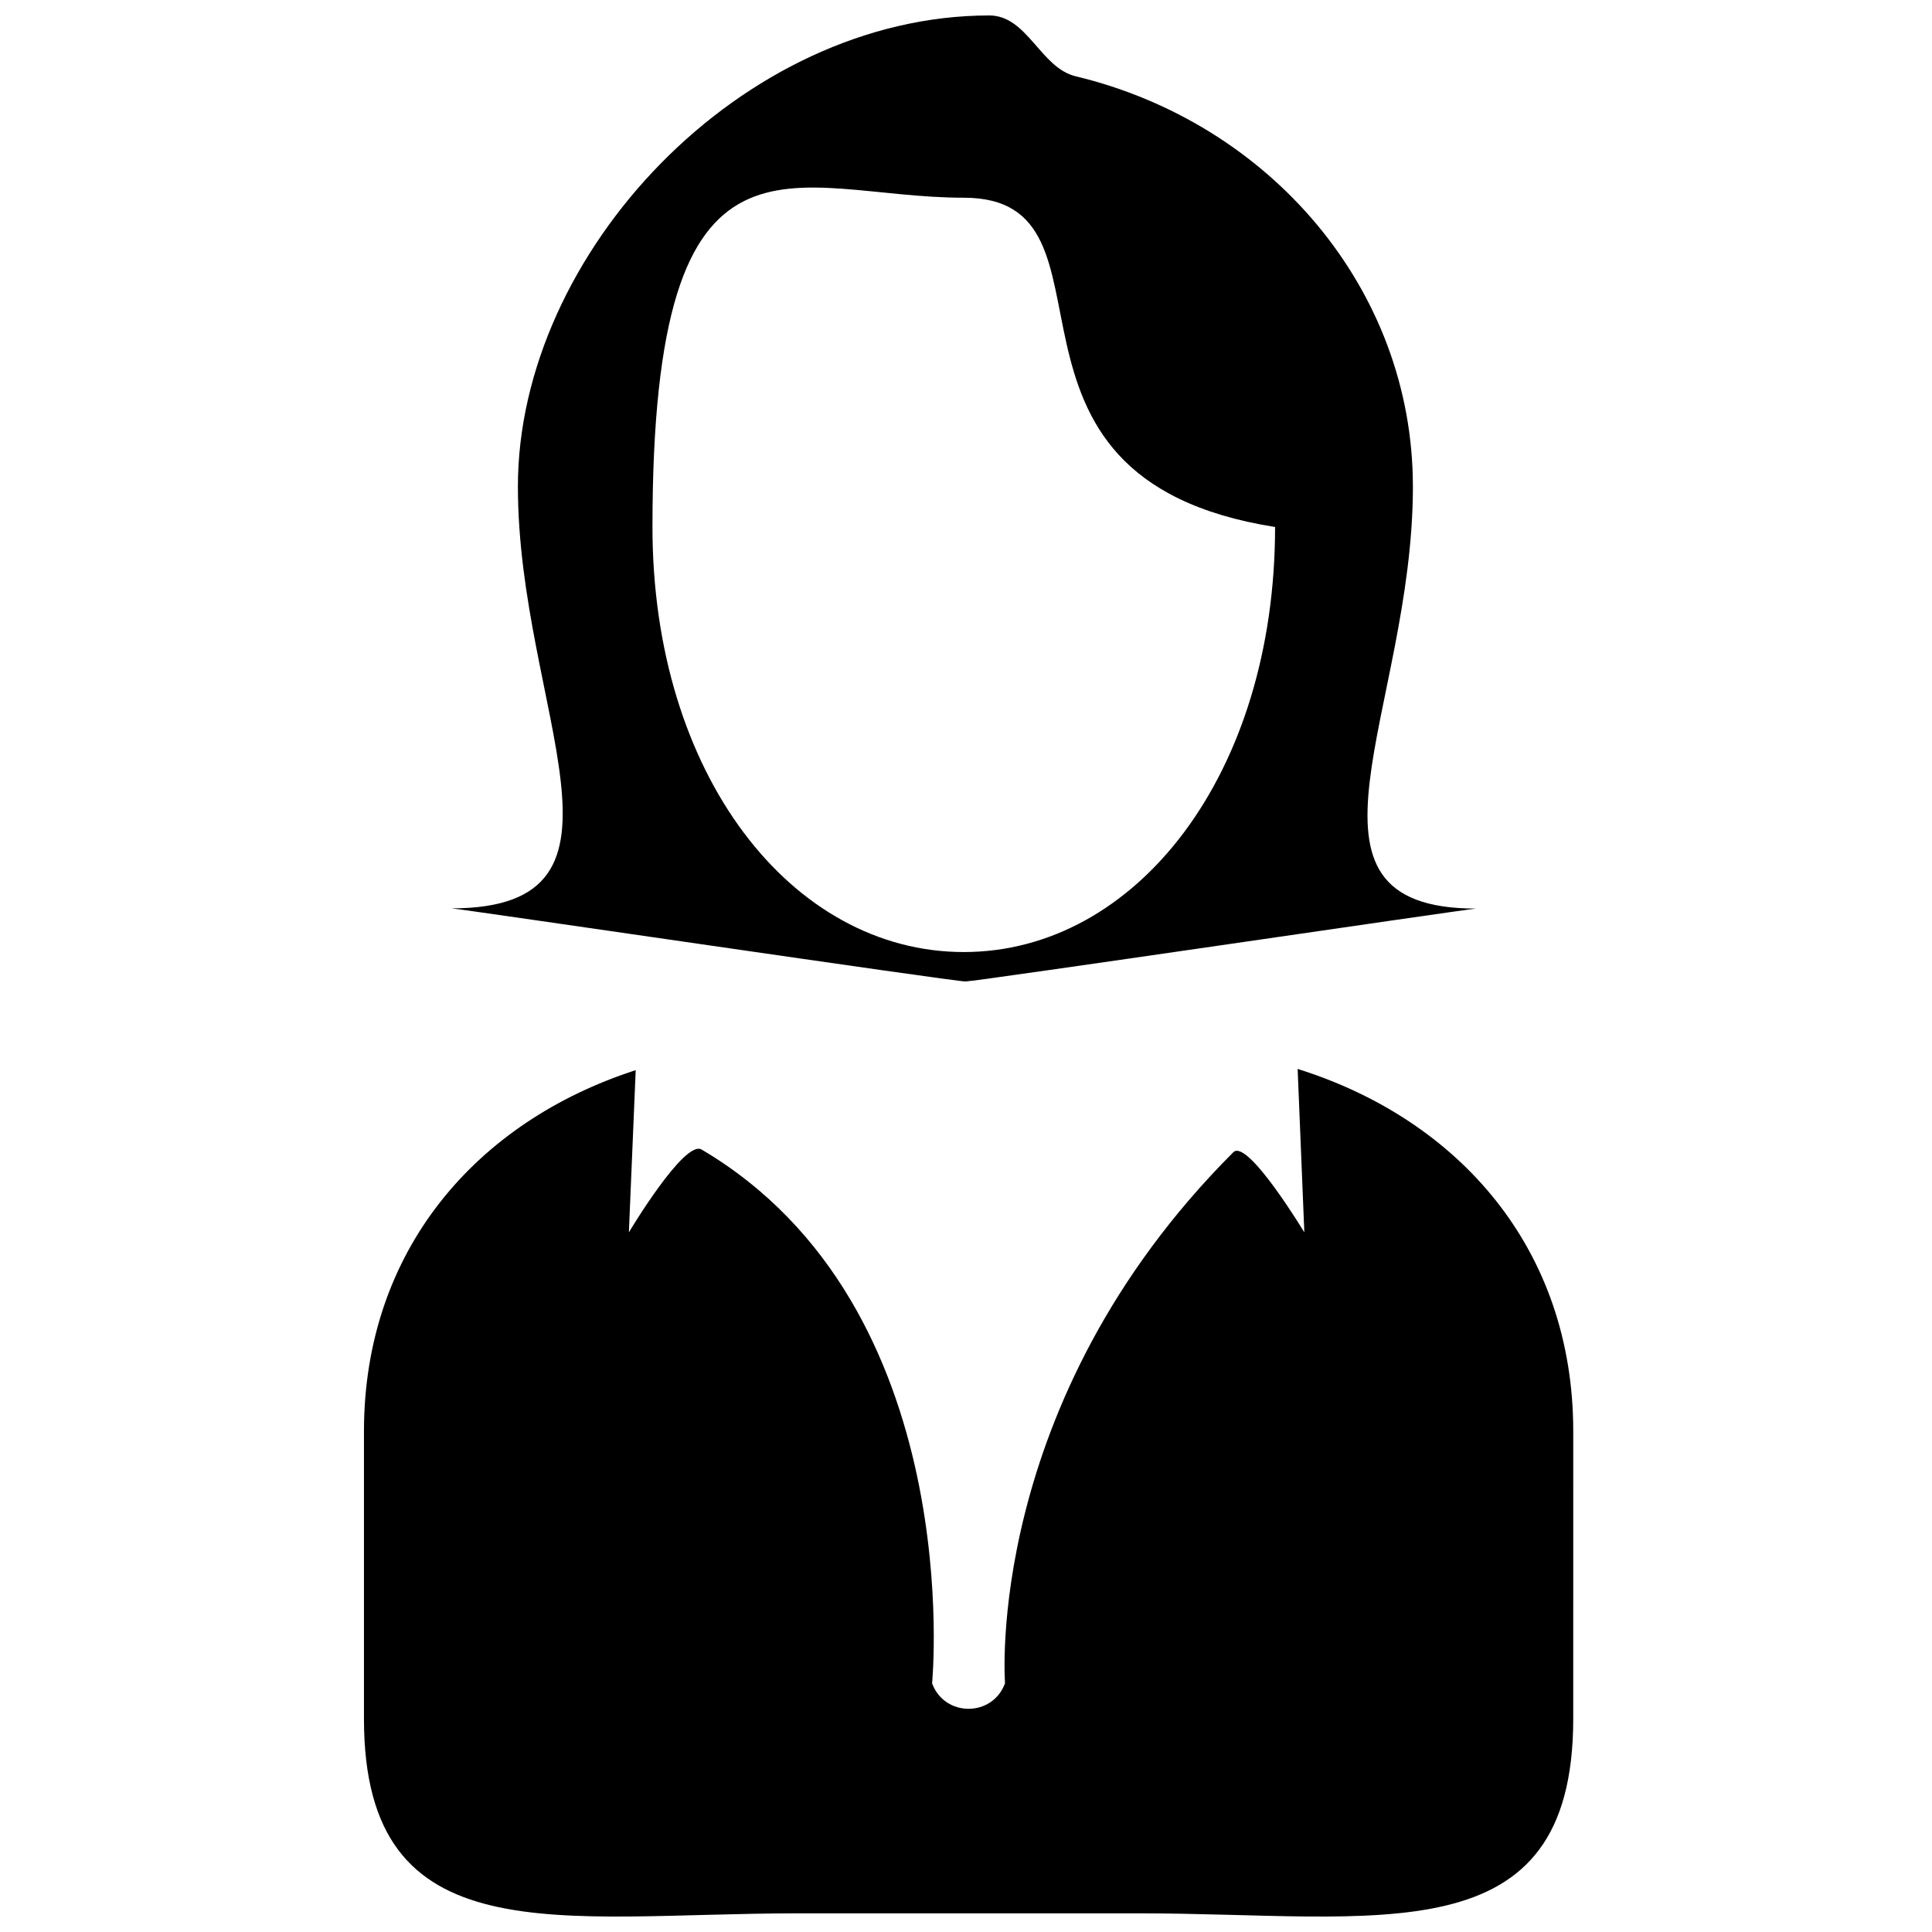 <?xml version="1.0" encoding="UTF-8"?>
<!-- Uploaded to: SVG Repo, www.svgrepo.com, Generator: SVG Repo Mixer Tools -->
<svg width="800px" height="800px" version="1.1" viewBox="144 144 512 512" xmlns="http://www.w3.org/2000/svg">
 <defs>
  <clipPath id="b">
   <path d="m263 148.09h273v256.91h-273z"/>
  </clipPath>
  <clipPath id="a">
   <path d="m240 427h321v224.9h-321z"/>
  </clipPath>
 </defs>
 <g>
  <g clip-path="url(#b)">
   <path d="m518.43 272.92c0-52.391-37.996-96.391-89.355-108.7-9.355-2.238-12.801-16.125-22.895-16.125-65.496 0-124.93 62.895-124.93 124.83 0 58.984 36.094 111.8-17.59 111.8 3.055 0.223 133.06 19.375 136.18 19.375 2.828 0 132.55-19.129 135.33-19.316-52.828 0-16.734-52.602-16.734-111.86zm-119.02 123.38c-45.566 0-82.5-46.926-82.5-112.64 0-113.83 36.934-87.262 82.5-87.262s-0.422 74.172 82.5 87.262c-0.004 65.711-36.938 112.64-82.5 112.64z"/>
  </g>
  <g clip-path="url(#a)">
   <path d="m487.89 427.28 1.77 43.309s-15.07-24.98-18.812-21.234c-66.316 66.316-60.508 140.73-60.508 140.73-3.285 9.012-16.027 9.023-19.324 0.016 0 0 9.684-99.672-61.078-141.46-4.578-2.707-19.277 21.949-19.277 21.949l1.809-42.984c-42.109 13.602-72.016 47.664-72.016 95.738v76.152c0 63.262 51.762 51.559 115.02 51.559h90.43c63.262 0 115.02 11.699 115.02-51.559l0.004-76.16c0.008-48.457-30.383-82.68-73.035-96.055z"/>
  </g>
 </g>
</svg>